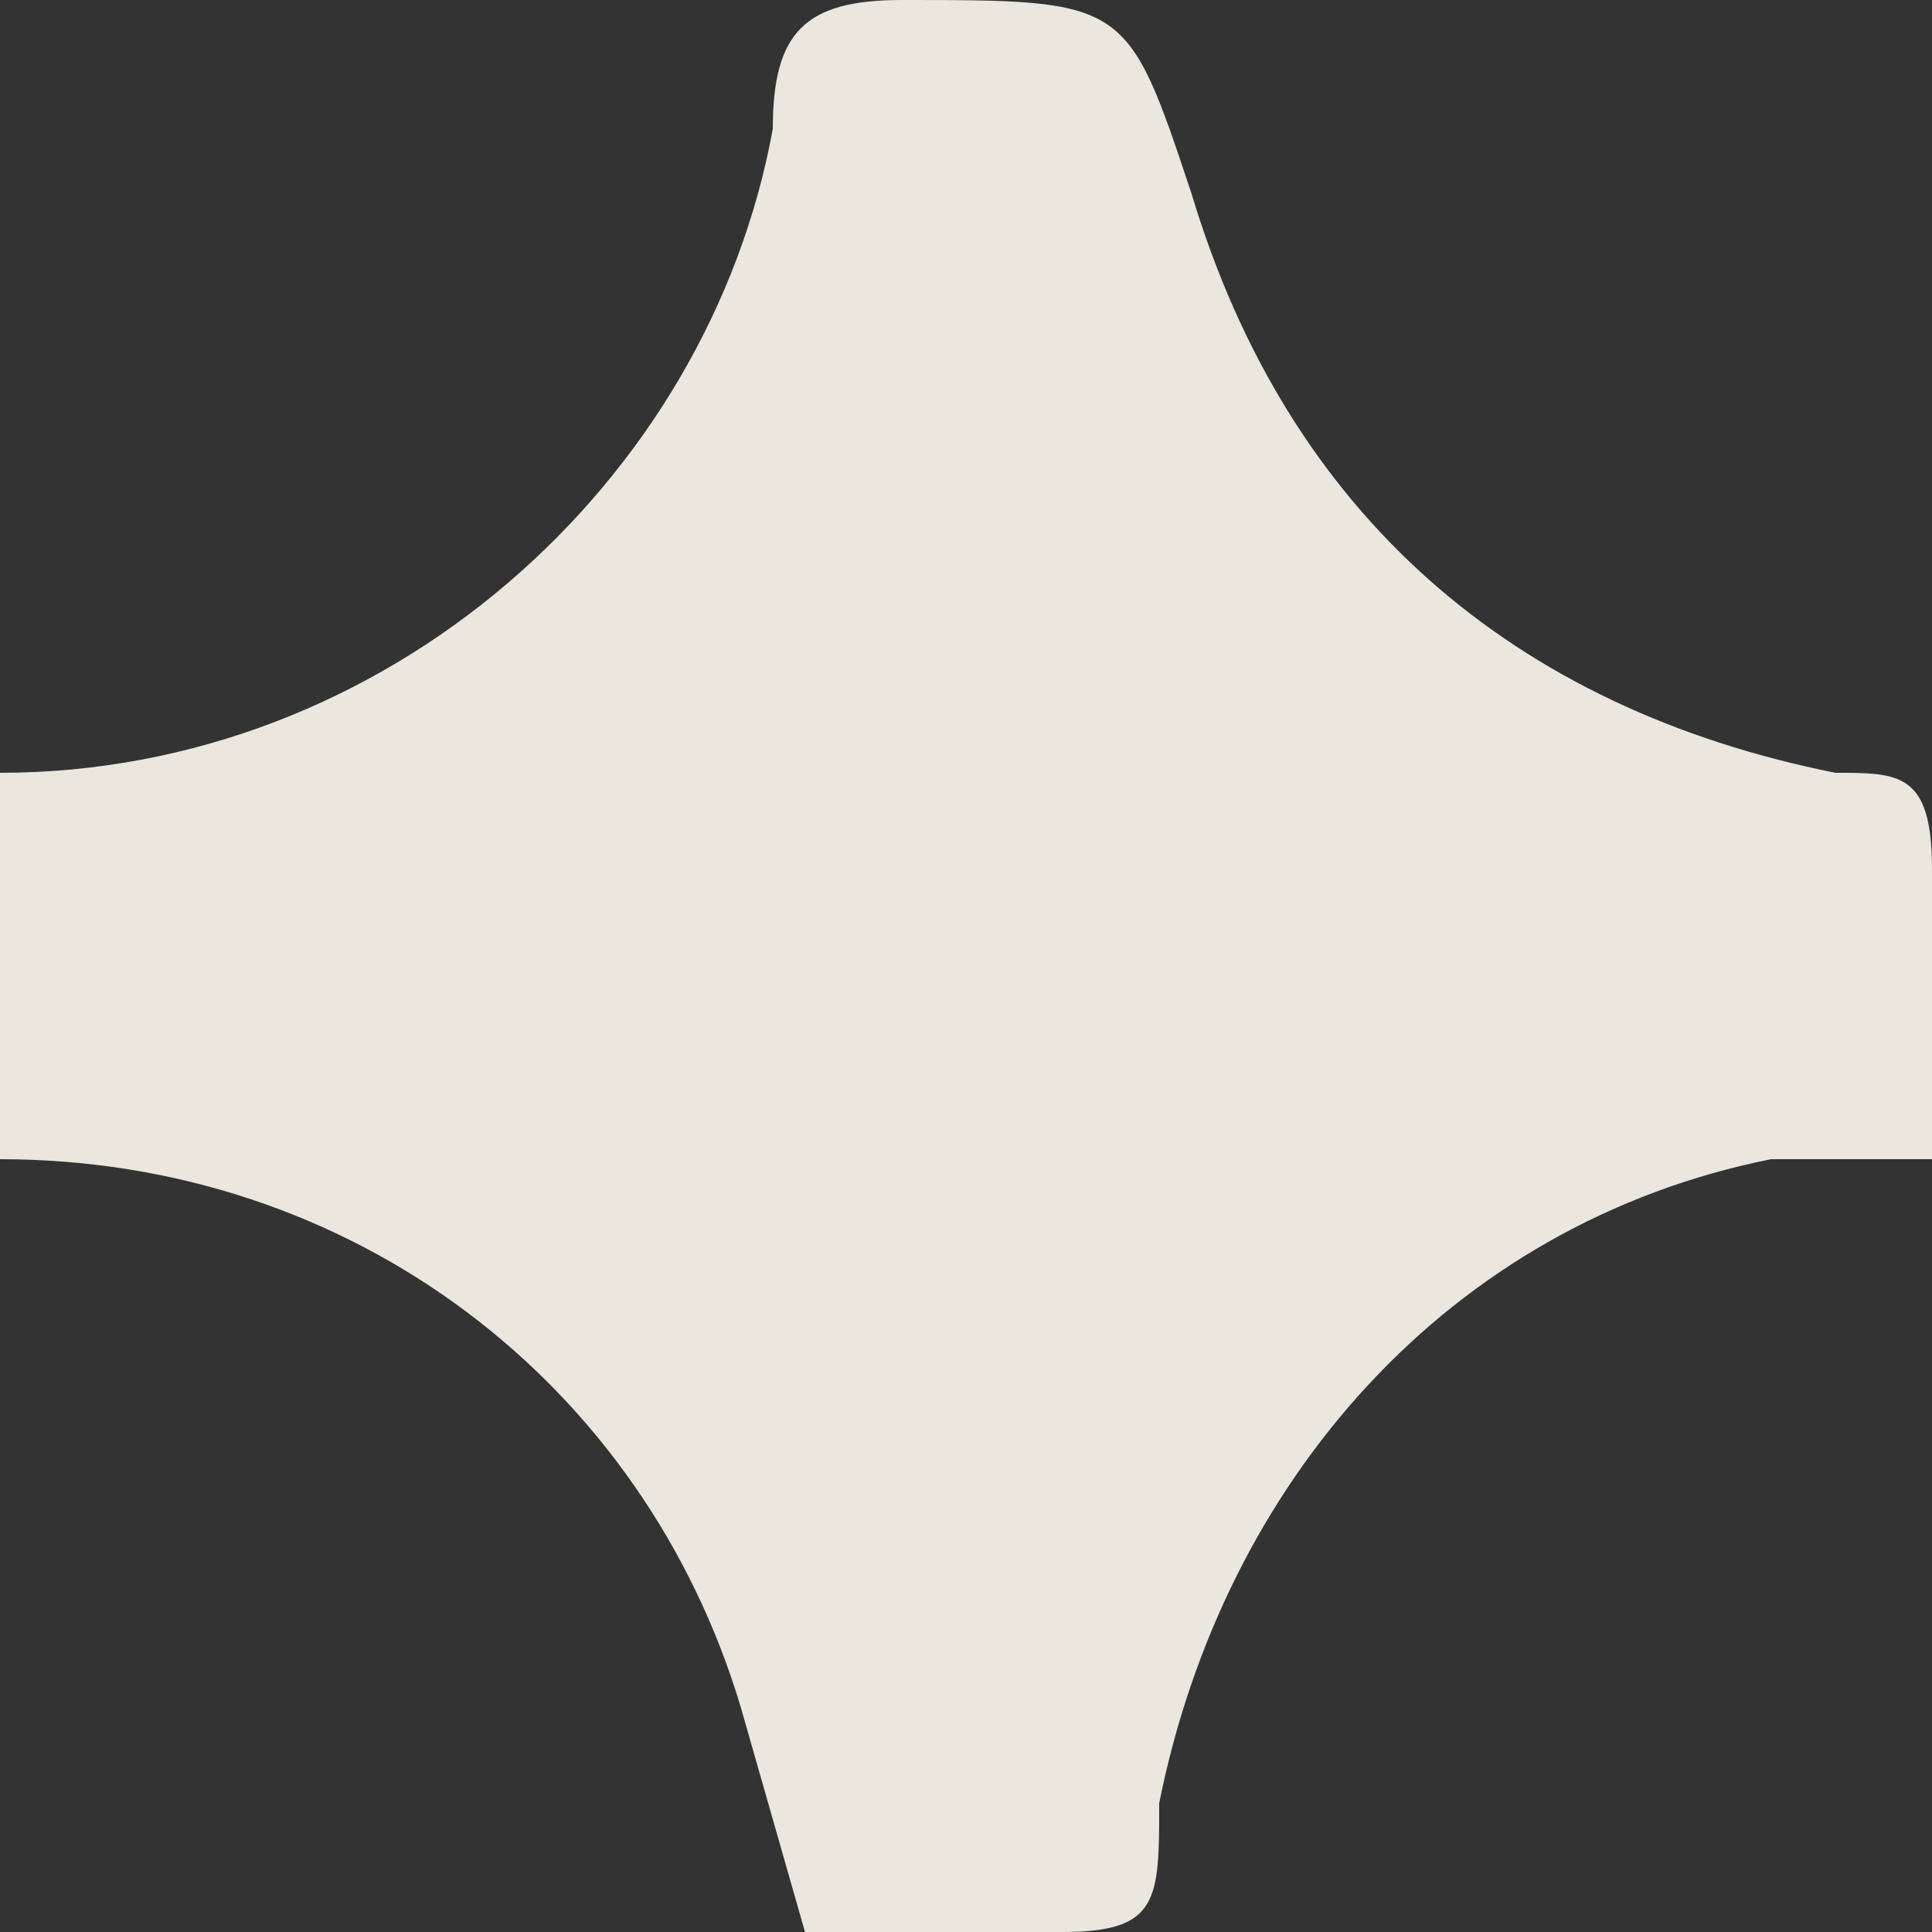 <svg width="6" height="6" fill="none" xmlns="http://www.w3.org/2000/svg"><rect width="100%" height="100%" fill="#333333" stroke="none"/><path opacity=".9" d="M0 2.4c1.2 0 2.2-.9 2.4-2 0-.3.1-.4.4-.4.7 0 .7 0 .9.6.3 1 1 1.6 2 1.8.2 0 .3 0 .3.3v.9h-.5c-1 .2-1.7 1-1.9 2 0 .3 0 .4-.3.4h-.8l-.2-.7C2 4.3 1.1 3.6 0 3.6V2.4Z" fill="#FFFAF1"/></svg>